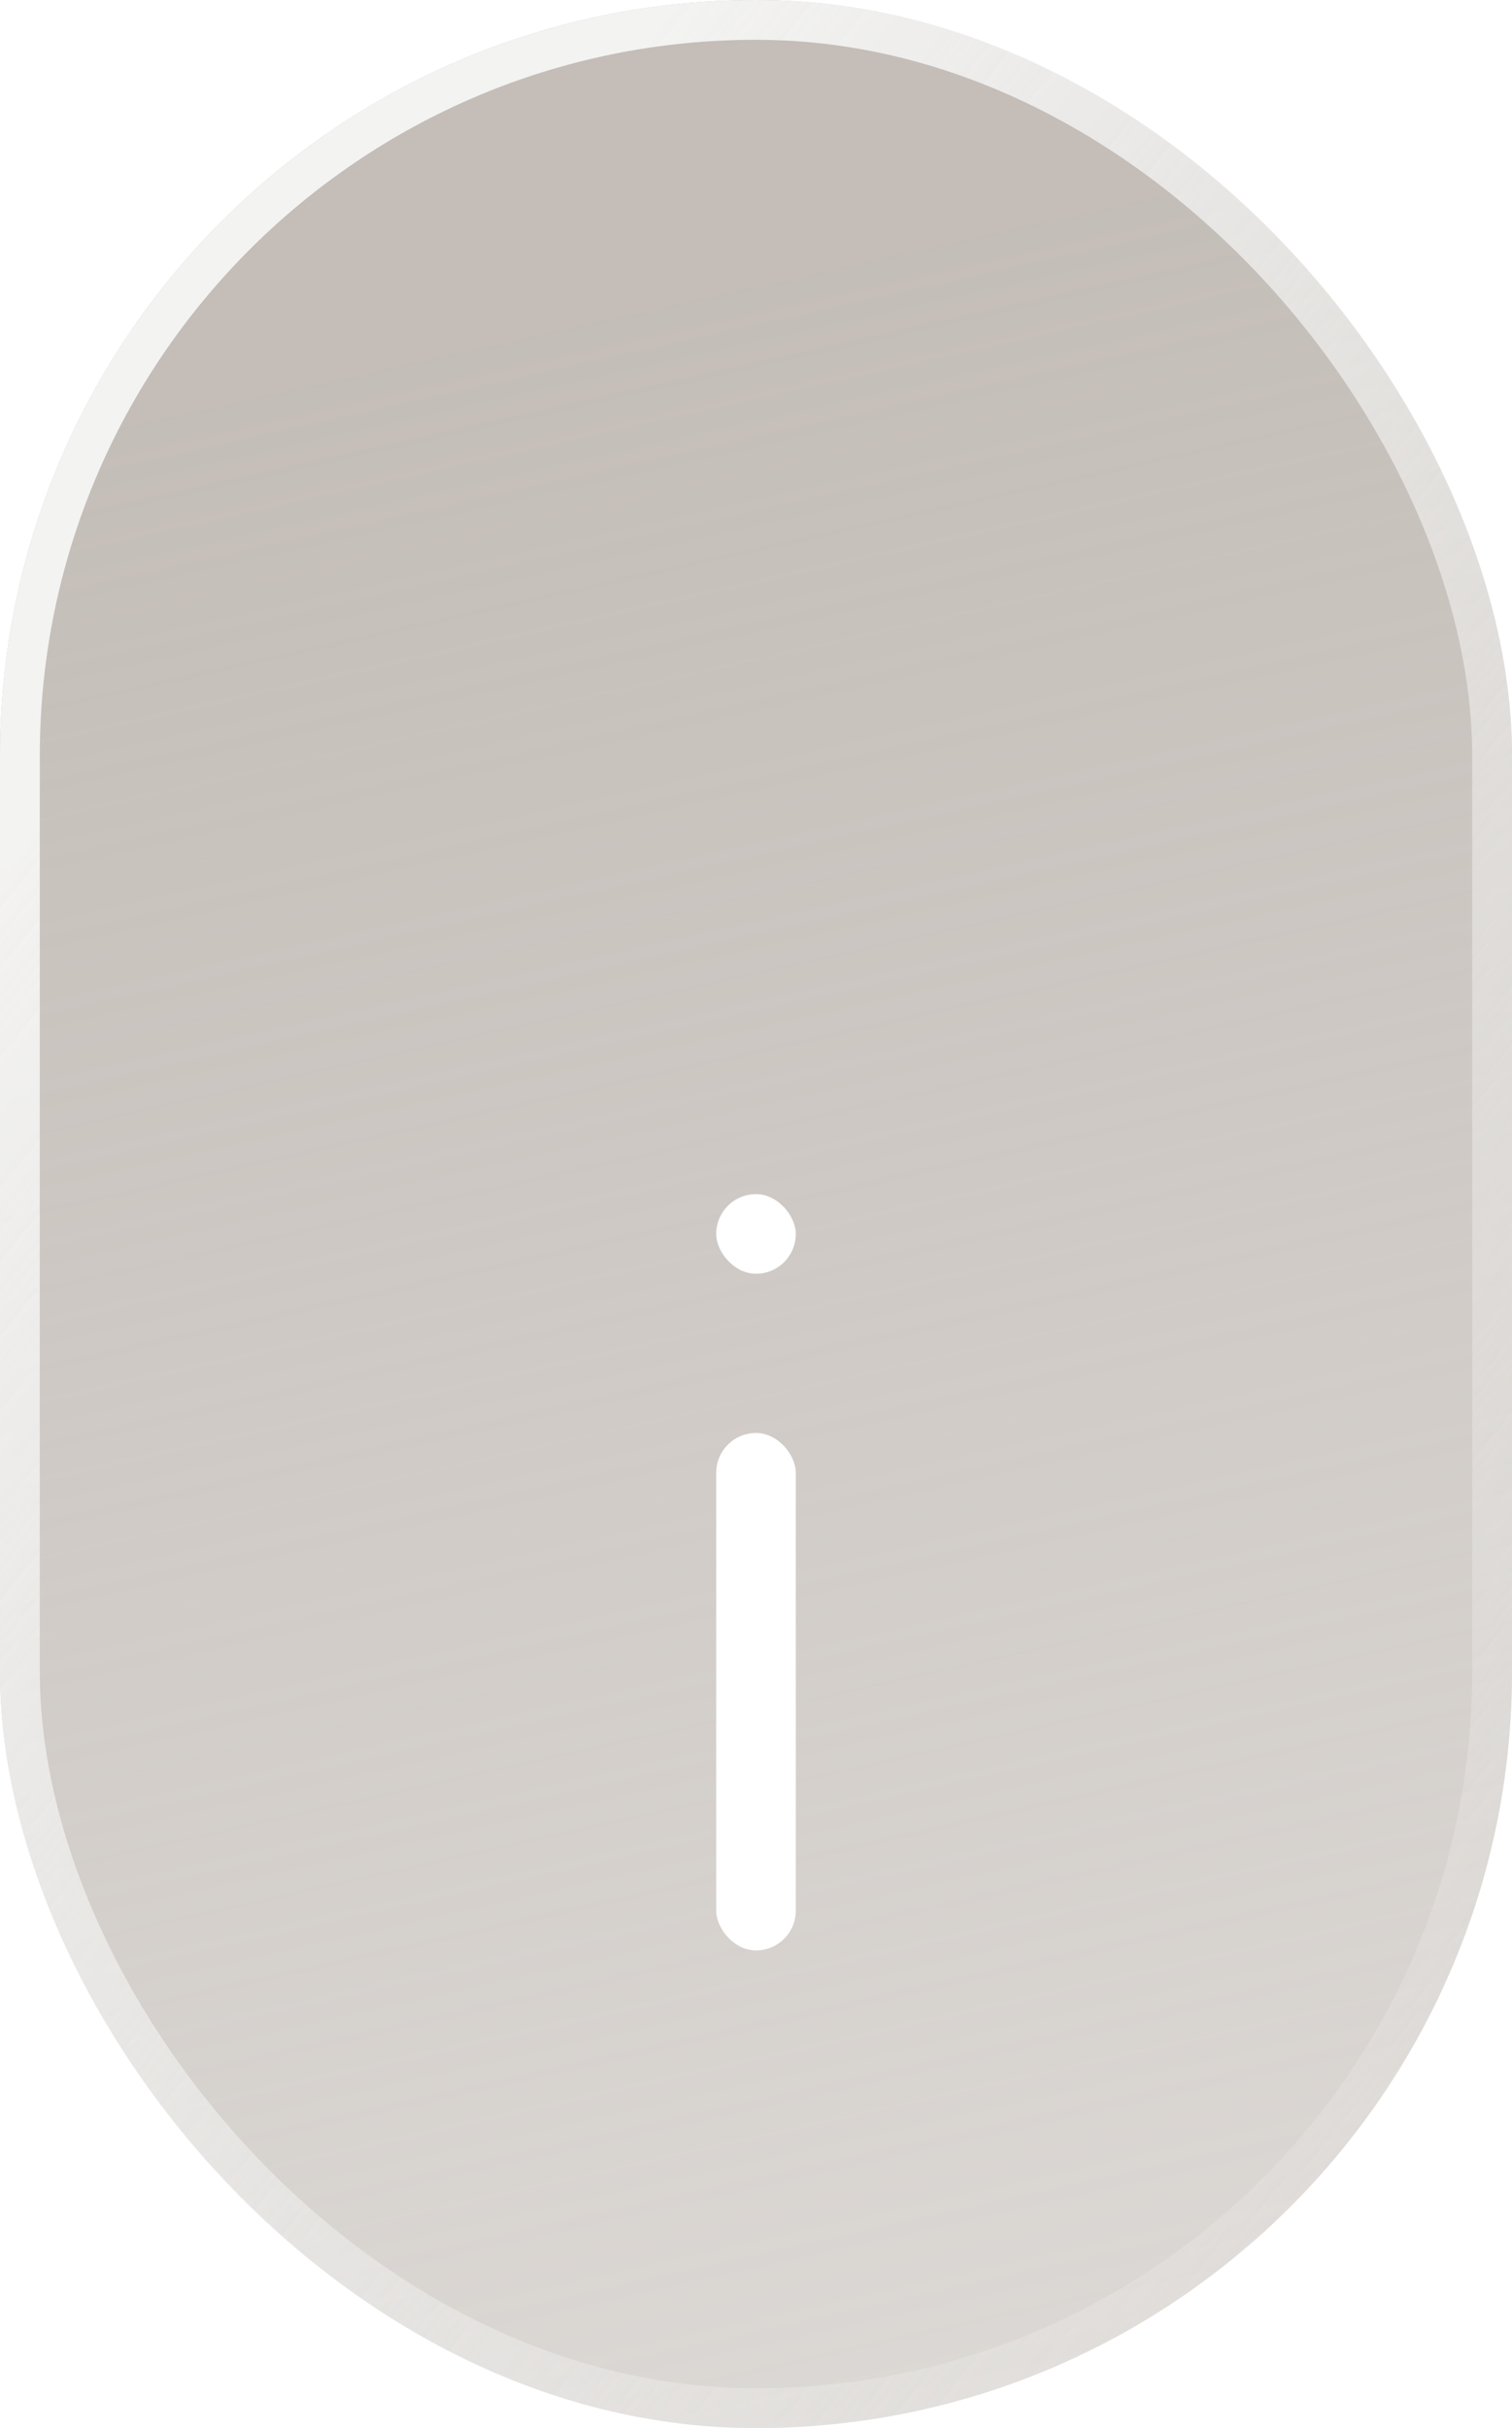 <?xml version="1.0" encoding="UTF-8"?> <svg xmlns="http://www.w3.org/2000/svg" width="38" height="61" viewBox="0 0 38 61" fill="none"> <g filter="url(#filter0_b_3_133)"> <rect width="38" height="61" rx="19" fill="url(#paint0_linear_3_133)" fill-opacity="0.8"></rect> <rect x="0.5" y="0.5" width="37" height="60" rx="18.5" stroke="url(#paint1_linear_3_133)"></rect> </g> <rect x="18" y="36" width="2" height="13" rx="1" fill="white"></rect> <rect x="18" y="30" width="2" height="2" rx="1" fill="white"></rect> <defs> <filter id="filter0_b_3_133" x="-4" y="-4" width="46" height="69" filterUnits="userSpaceOnUse" color-interpolation-filters="sRGB"> <feFlood flood-opacity="0" result="BackgroundImageFix"></feFlood> <feGaussianBlur in="BackgroundImageFix" stdDeviation="2"></feGaussianBlur> <feComposite in2="SourceAlpha" operator="in" result="effect1_backgroundBlur_3_133"></feComposite> <feBlend mode="normal" in="SourceGraphic" in2="effect1_backgroundBlur_3_133" result="shape"></feBlend> </filter> <linearGradient id="paint0_linear_3_133" x1="7.5" y1="9.5" x2="19" y2="61" gradientUnits="userSpaceOnUse"> <stop stop-color="#B5ADA6"></stop> <stop offset="1" stop-color="#B5ADA6" stop-opacity="0.6"></stop> </linearGradient> <linearGradient id="paint1_linear_3_133" x1="7.5" y1="11.5" x2="53.5" y2="48.5" gradientUnits="userSpaceOnUse"> <stop stop-color="#F3F3F2"></stop> <stop offset="1" stop-color="#F3F3F2" stop-opacity="0"></stop> </linearGradient> </defs> </svg> 